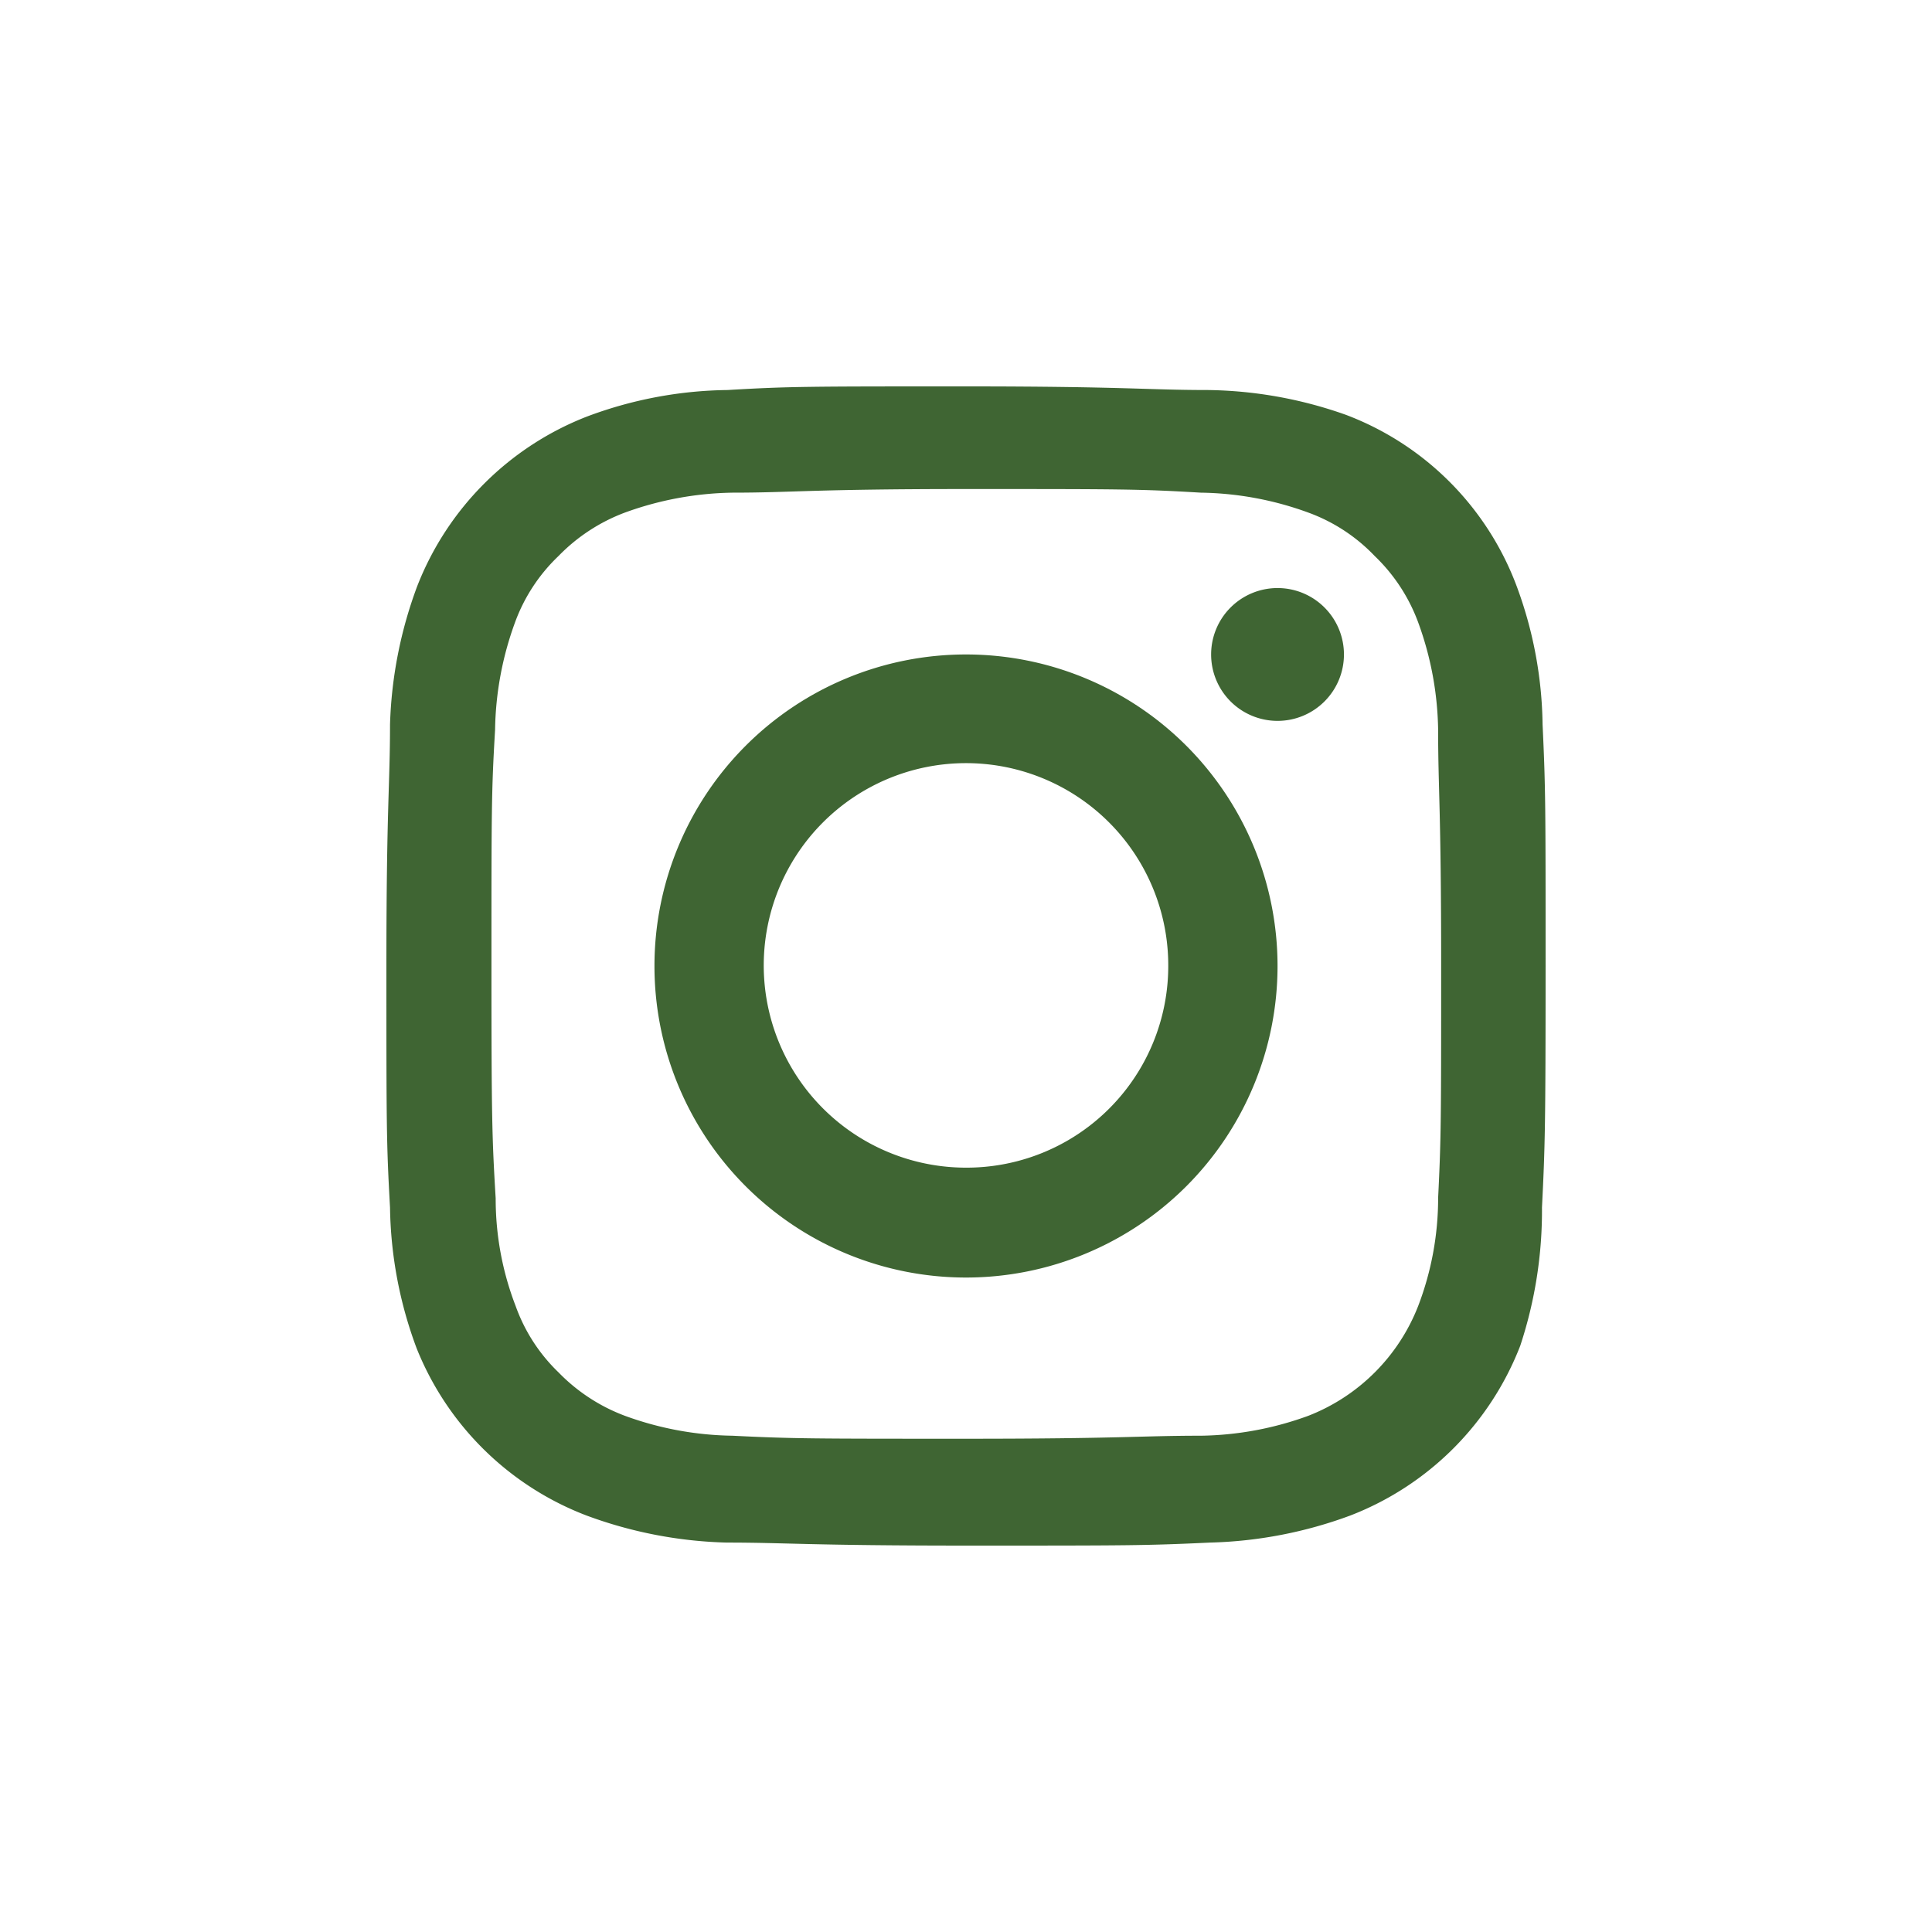 <svg xmlns="http://www.w3.org/2000/svg" viewBox="0 0 32 32"><defs><style>.cls-1{fill:none;}.cls-2{fill:#3f6533;}</style></defs><g id="Calque_2" data-name="Calque 2"><g id="Calque_1-2" data-name="Calque 1"><g id="Groupe_47839" data-name="Groupe 47839"><rect id="Rectangle_3192" data-name="Rectangle 3192" class="cls-1" width="32" height="32"/><g id="instagram"><path id="Tracé_8694" data-name="Tracé 8694" class="cls-2" d="M25.55,12a6.82,6.82,0,0,0-.44-2.32,4.85,4.85,0,0,0-2.82-2.81A7.08,7.08,0,0,0,20,6.46c-1,0-1.36-.06-4-.06s-2.93,0-3.95.06a6.83,6.83,0,0,0-2.33.44A4.94,4.94,0,0,0,6.91,9.71,7.14,7.14,0,0,0,6.46,12c0,1-.06,1.36-.06,4s0,2.93.06,4a6.92,6.92,0,0,0,.44,2.33A4.92,4.92,0,0,0,9.71,25.1a7.19,7.19,0,0,0,2.33.45c1,0,1.35.05,4,.05s2.93,0,4-.05a7.19,7.19,0,0,0,2.33-.45,4.92,4.92,0,0,0,2.81-2.81A7.13,7.13,0,0,0,25.54,20c.05-1,.06-1.35.06-4S25.6,13.07,25.55,12Zm-1.73,7.84a5,5,0,0,1-.33,1.79,3.2,3.2,0,0,1-1.82,1.82,5.39,5.39,0,0,1-1.78.33c-1,0-1.32.05-3.88.05s-2.87,0-3.88-.05a5.39,5.39,0,0,1-1.78-.33,3,3,0,0,1-1.1-.72,2.86,2.86,0,0,1-.71-1.1,4.93,4.93,0,0,1-.33-1.78c-.06-1-.07-1.32-.07-3.88s0-2.87.06-3.88a5.39,5.39,0,0,1,.33-1.78,2.88,2.88,0,0,1,.72-1.1,3,3,0,0,1,1.1-.72,5.44,5.44,0,0,1,1.78-.33c1,0,1.32-.06,3.88-.06s2.87,0,3.88.06a5.39,5.39,0,0,1,1.78.33,2.88,2.88,0,0,1,1.1.72,2.92,2.92,0,0,1,.72,1.1,5.39,5.39,0,0,1,.33,1.78c0,1,.05,1.31.05,3.88s0,2.86-.05,3.87Z"/><path id="Tracé_8695" data-name="Tracé 8695" class="cls-2" d="M16,10.84A5.16,5.16,0,1,0,21.16,16h0A5.16,5.16,0,0,0,16,10.84Zm0,8.5A3.35,3.35,0,1,1,19.35,16,3.34,3.34,0,0,1,16,19.34Z"/><path id="Tracé_8696" data-name="Tracé 8696" class="cls-2" d="M22.26,10.84a1.1,1.1,0,1,1-1.1-1.1,1.1,1.1,0,0,1,1.1,1.1Z"/></g></g></g></g></svg>